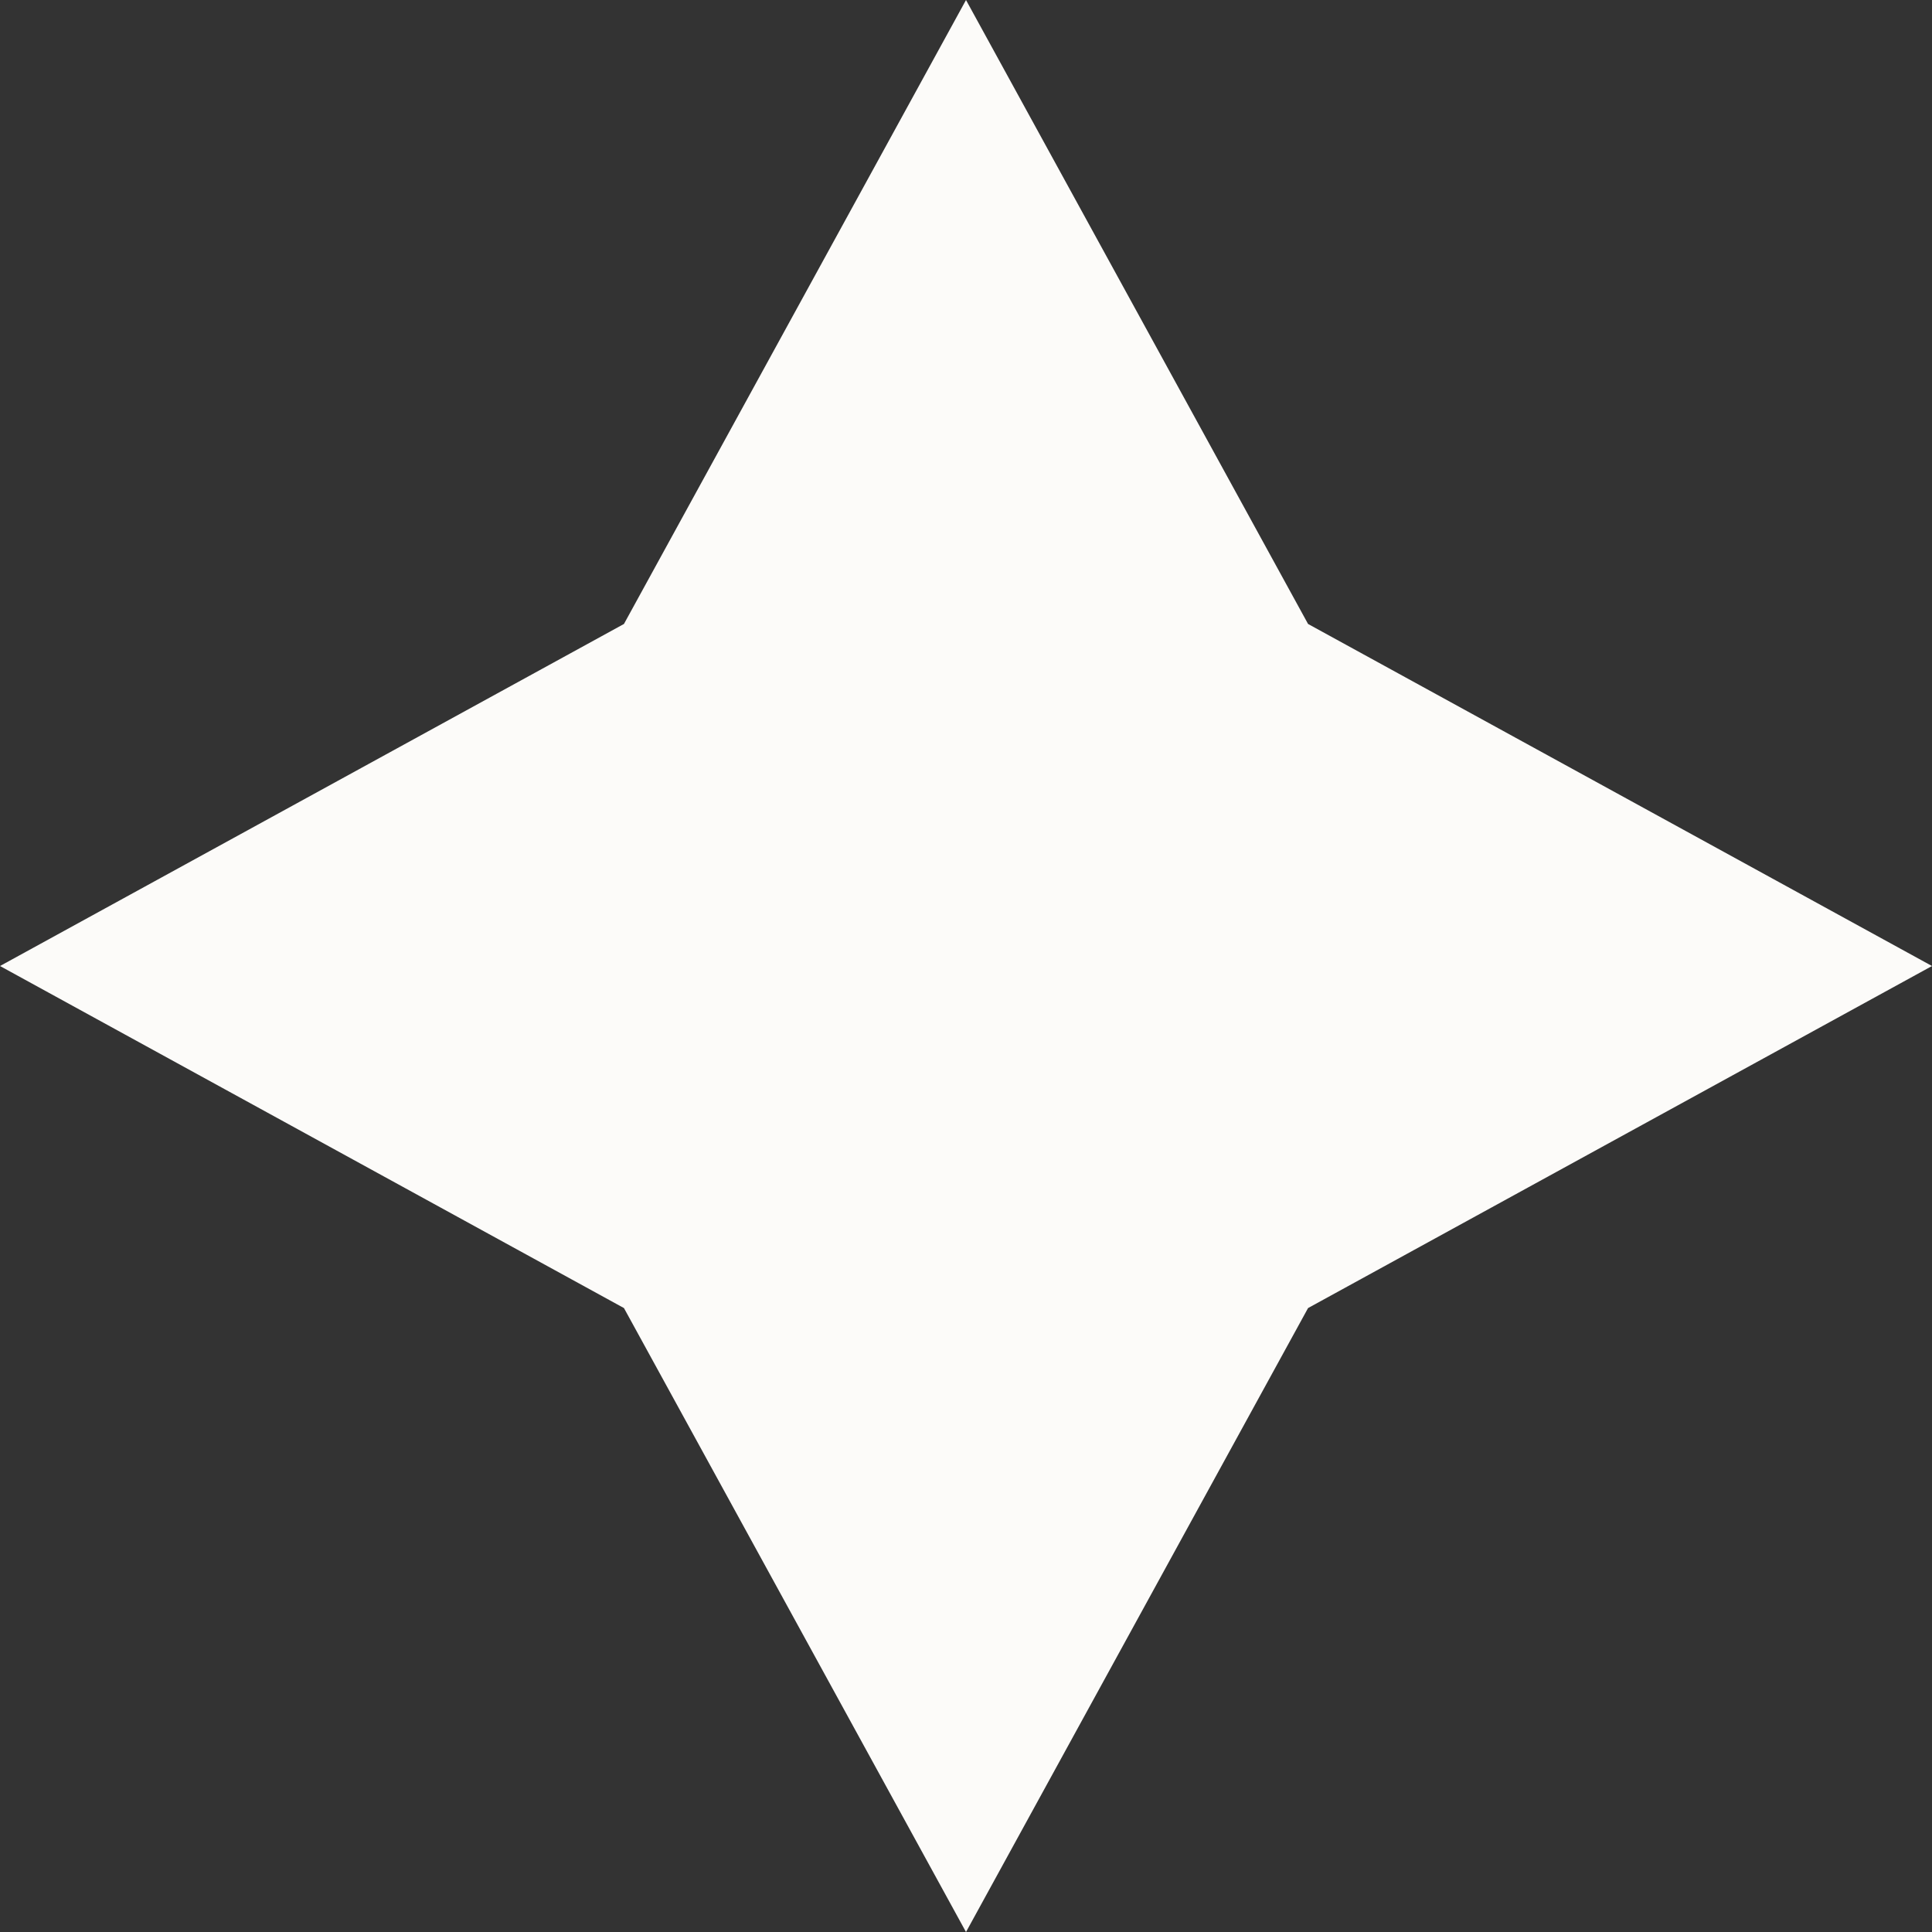<svg xmlns="http://www.w3.org/2000/svg" width="73.081" height="73.081" viewBox="0 0 73.081 73.081">
  <rect x="0" y="0" width="73.081" height="73.081" fill="#333333" stroke="none"/>
  <path id="_9" data-name="9" d="M26.838,8.54,52.676,1l-7.54,25.838,7.54,25.838-25.838-7.54L1,52.676,8.54,26.838,1,1Z" transform="translate(-1.414 36.541) rotate(-45)" fill="#FCFBF9"/>
</svg>
